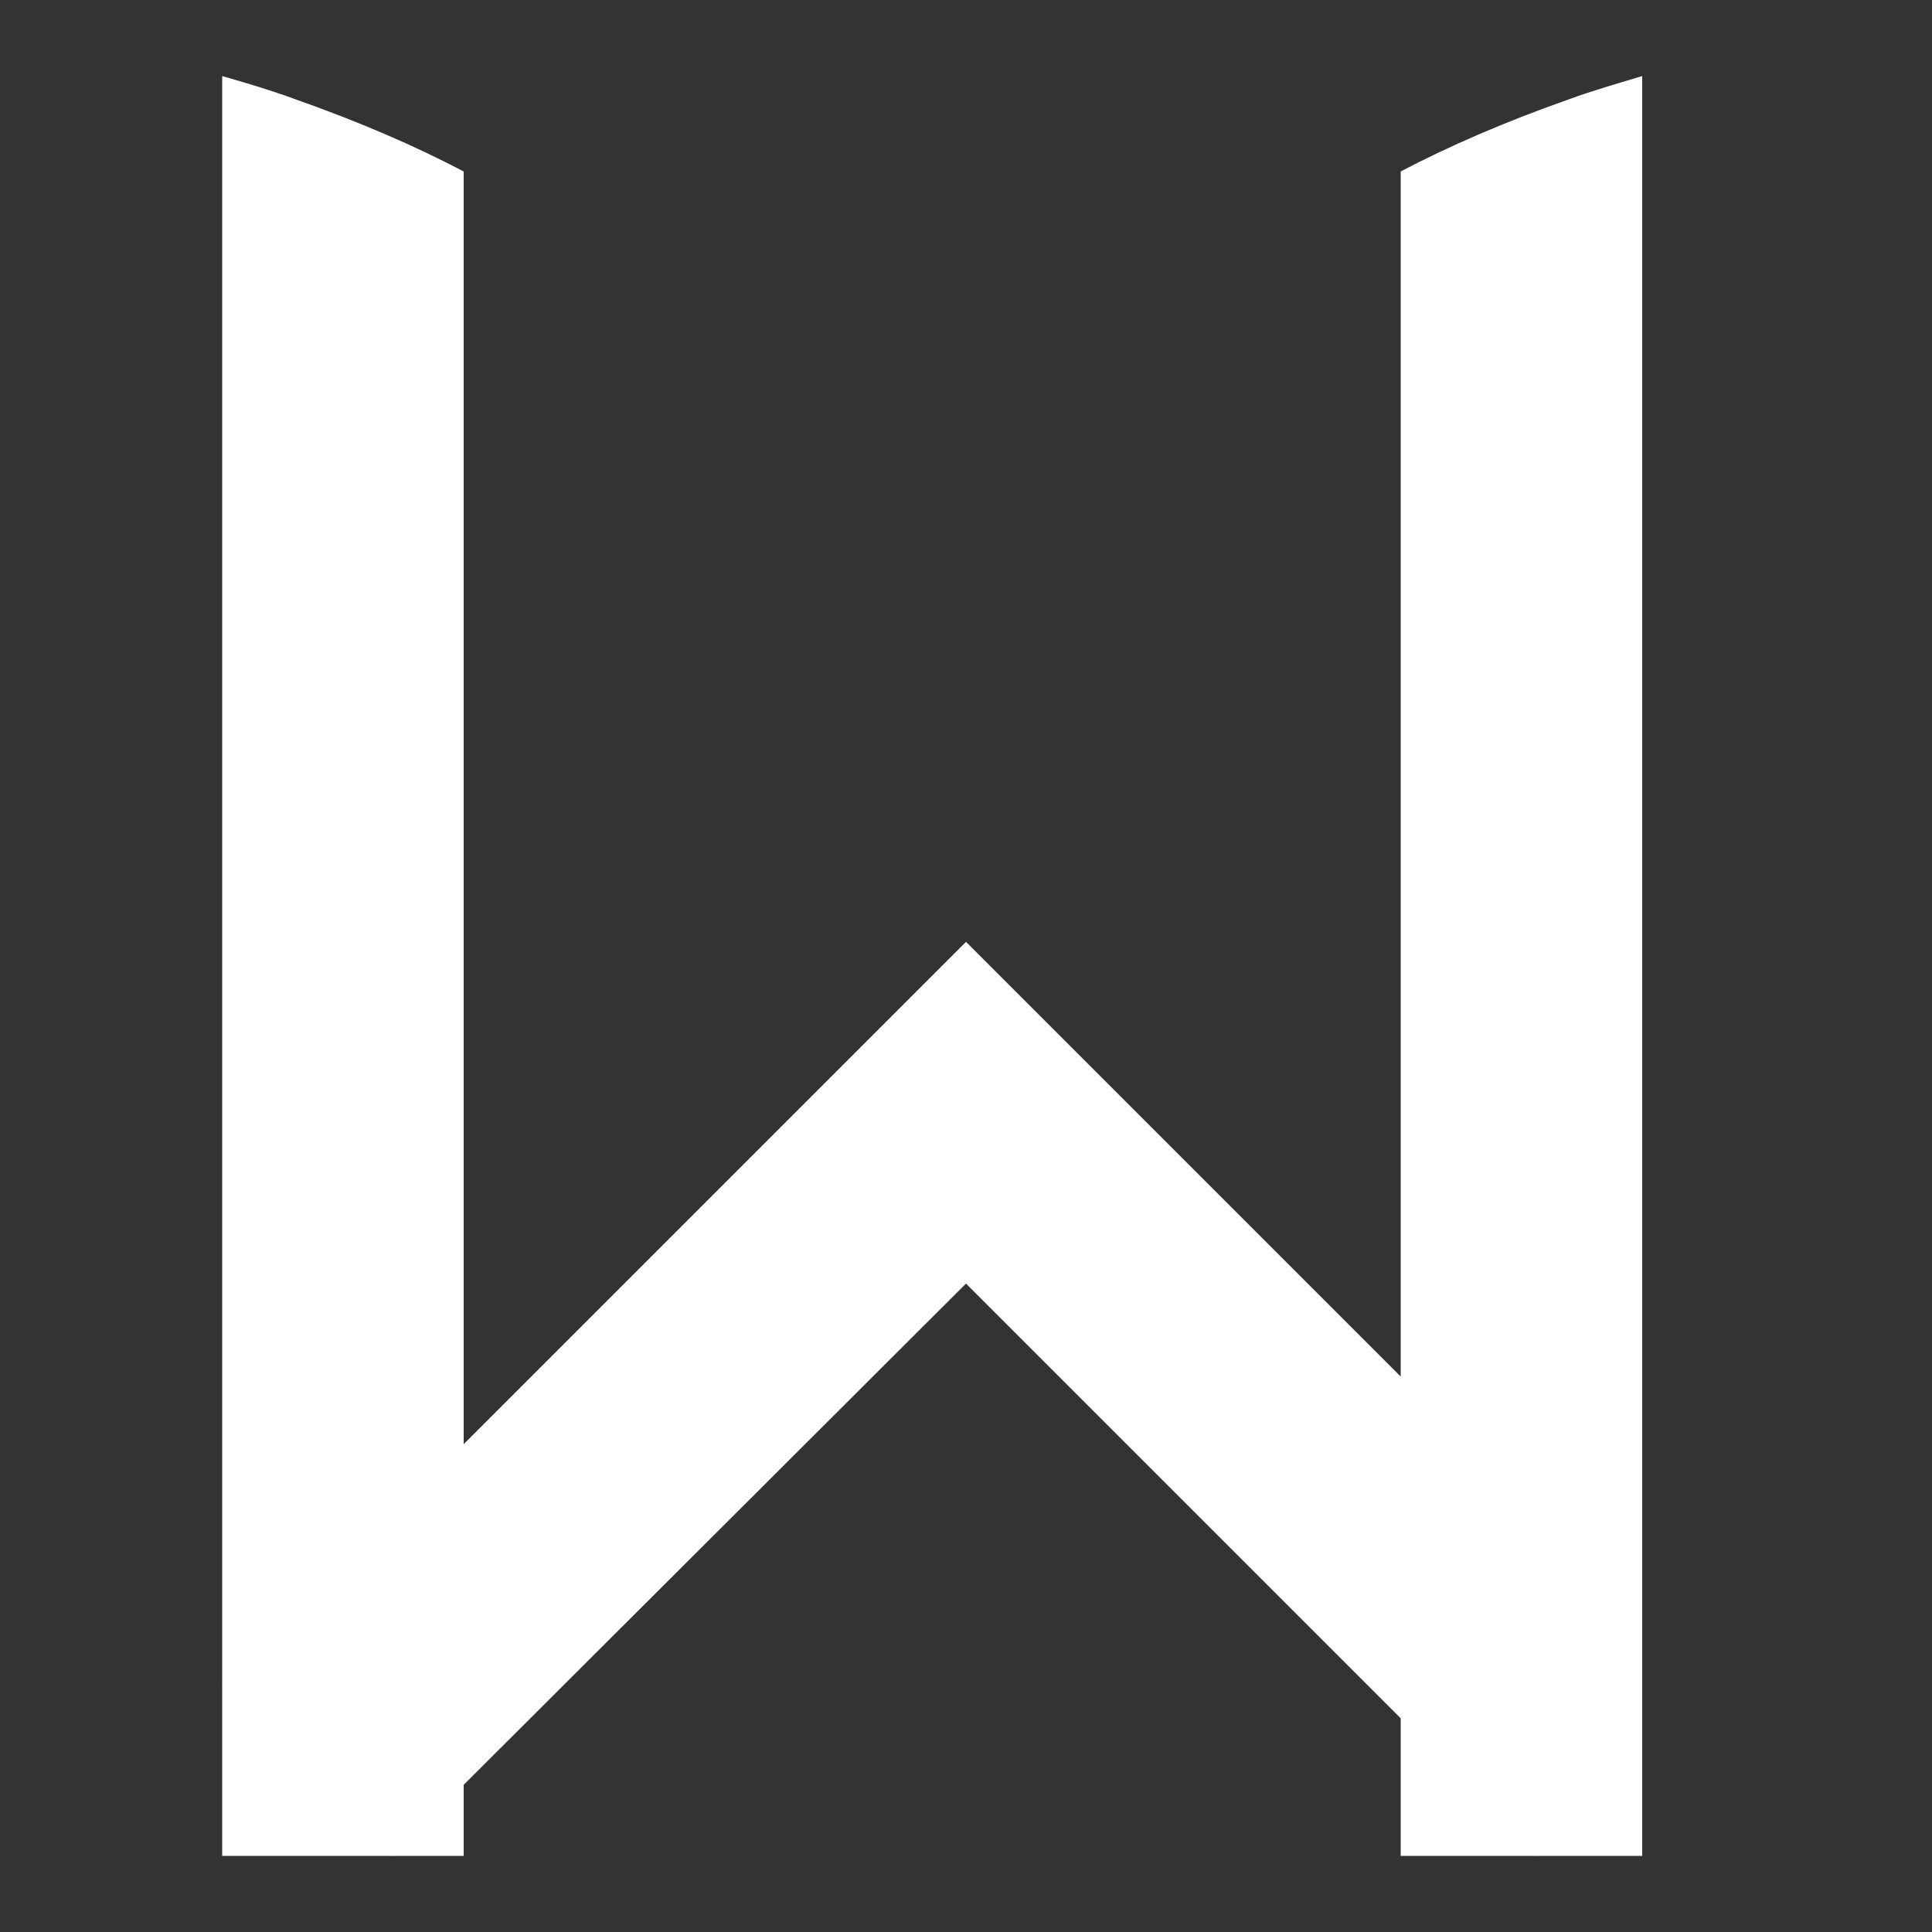 <?xml version="1.0" encoding="utf-8"?>
<!-- Generator: Adobe Illustrator 24.3.0, SVG Export Plug-In . SVG Version: 6.00 Build 0)  -->
<svg version="1.1" xmlns="http://www.w3.org/2000/svg" xmlns:xlink="http://www.w3.org/1999/xlink" x="0px" y="0px"
	 viewBox="0 0 16 16" style="enable-background:new 0 0 16 16;" xml:space="preserve">
<rect x="0" y="0" width="16" height="16" fill="#333333" stroke="none"/>
<style type="text/css">
	.st0{fill:#FFFFFF;}
</style>
<g id="Layer_1">
</g>
<g id="Reticula">
	<g>
		<path class="st0" d="M2.44,0.82c0.54,0.19,1,0.39,1.4,0.6v13.95h-2V0.63C2.05,0.69,2.25,0.75,2.44,0.82z"/>
		<path class="st0" d="M13,0.82c-0.54,0.19-1,0.39-1.4,0.6v13.95h2V0.63C13.4,0.69,13.19,0.75,13,0.82z"/>
		<path class="st0" d="M8,7.8l-6.16,6.16l1.41,1.41L8,10.63l4.74,4.74c0.1-0.19,0.2-0.37,0.29-0.56c0.24-0.51,0.43-0.98,0.57-1.41
			L8,7.8z"/>
	</g>
</g>
</svg>
